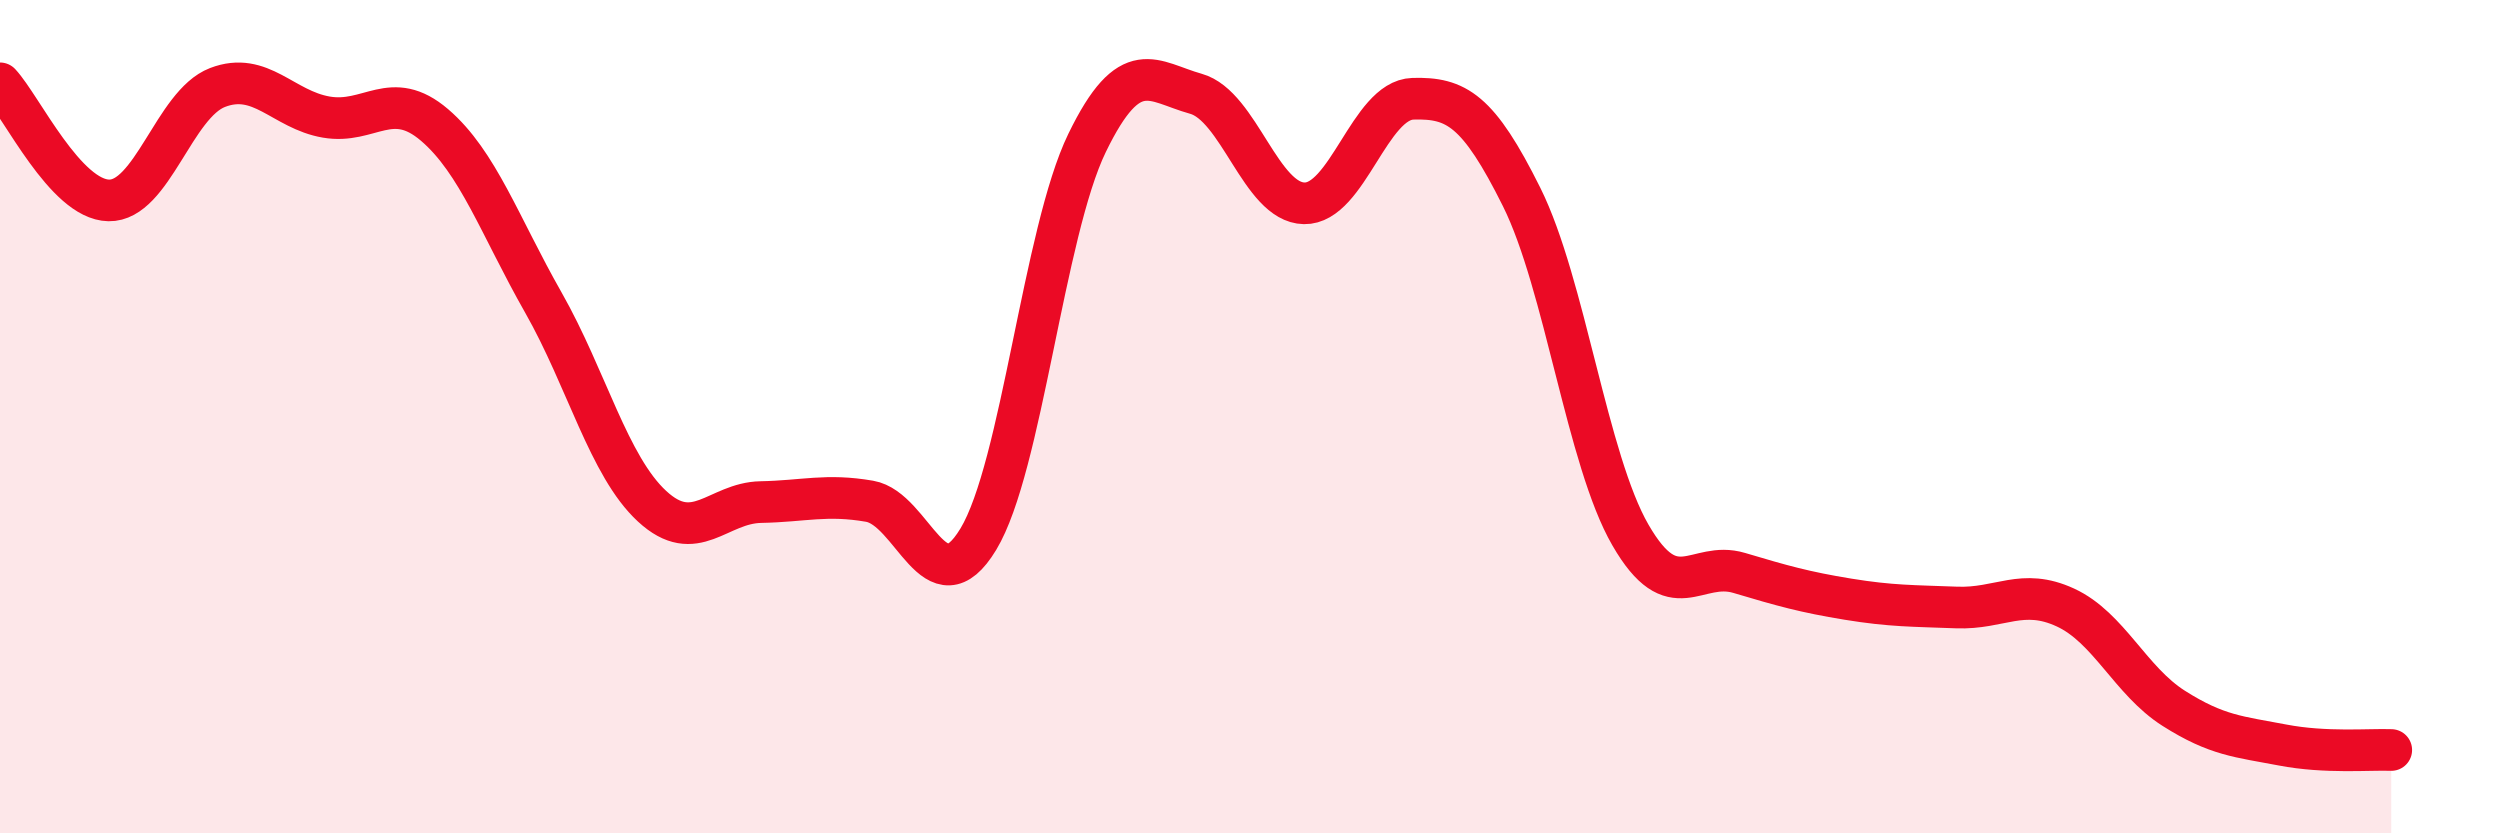 
    <svg width="60" height="20" viewBox="0 0 60 20" xmlns="http://www.w3.org/2000/svg">
      <path
        d="M 0,2 C 0.52,2.56 1.57,4.79 2.61,4.81 C 3.65,4.83 4.18,2.5 5.22,2.1 C 6.26,1.7 6.79,2.63 7.83,2.81 C 8.87,2.99 9.39,2.11 10.43,3 C 11.47,3.89 12,5.43 13.04,7.26 C 14.08,9.09 14.61,11.19 15.65,12.15 C 16.69,13.11 17.22,12.07 18.26,12.05 C 19.3,12.03 19.83,11.85 20.87,12.03 C 21.91,12.21 22.44,14.66 23.48,12.94 C 24.52,11.22 25.05,5.57 26.09,3.43 C 27.13,1.29 27.66,1.96 28.7,2.25 C 29.74,2.54 30.26,4.86 31.3,4.88 C 32.34,4.9 32.87,2.4 33.91,2.37 C 34.95,2.34 35.48,2.64 36.52,4.73 C 37.56,6.82 38.09,11.04 39.13,12.84 C 40.17,14.64 40.7,13.44 41.74,13.75 C 42.78,14.06 43.31,14.21 44.35,14.38 C 45.39,14.55 45.92,14.54 46.96,14.58 C 48,14.62 48.53,14.1 49.57,14.58 C 50.61,15.06 51.13,16.34 52.17,17 C 53.21,17.66 53.74,17.68 54.78,17.88 C 55.82,18.08 56.87,17.98 57.39,18L57.39 20L0 20Z"
        fill="#EB0A25"
        opacity="0.1"
        stroke-linecap="round"
        stroke-linejoin="round"
      />
      <path
        d="M 0,2 C 0.52,2.56 1.57,4.79 2.61,4.81 C 3.65,4.83 4.18,2.5 5.22,2.1 C 6.26,1.7 6.79,2.63 7.83,2.81 C 8.87,2.99 9.39,2.11 10.43,3 C 11.47,3.89 12,5.43 13.04,7.26 C 14.08,9.09 14.61,11.19 15.65,12.15 C 16.69,13.11 17.22,12.07 18.26,12.05 C 19.3,12.03 19.83,11.85 20.87,12.03 C 21.91,12.21 22.44,14.66 23.48,12.94 C 24.52,11.22 25.05,5.57 26.09,3.43 C 27.13,1.29 27.66,1.96 28.7,2.25 C 29.74,2.54 30.26,4.86 31.3,4.88 C 32.34,4.9 32.87,2.4 33.91,2.37 C 34.95,2.34 35.48,2.64 36.52,4.73 C 37.56,6.82 38.09,11.04 39.13,12.84 C 40.17,14.64 40.7,13.44 41.74,13.75 C 42.78,14.06 43.31,14.21 44.35,14.38 C 45.39,14.55 45.92,14.54 46.96,14.58 C 48,14.62 48.53,14.1 49.57,14.58 C 50.61,15.06 51.13,16.34 52.17,17 C 53.21,17.66 53.74,17.68 54.78,17.88 C 55.82,18.08 56.87,17.98 57.39,18"
        stroke="#EB0A25"
        stroke-width="1"
        fill="none"
        stroke-linecap="round"
        stroke-linejoin="round"
      />
    </svg>
  